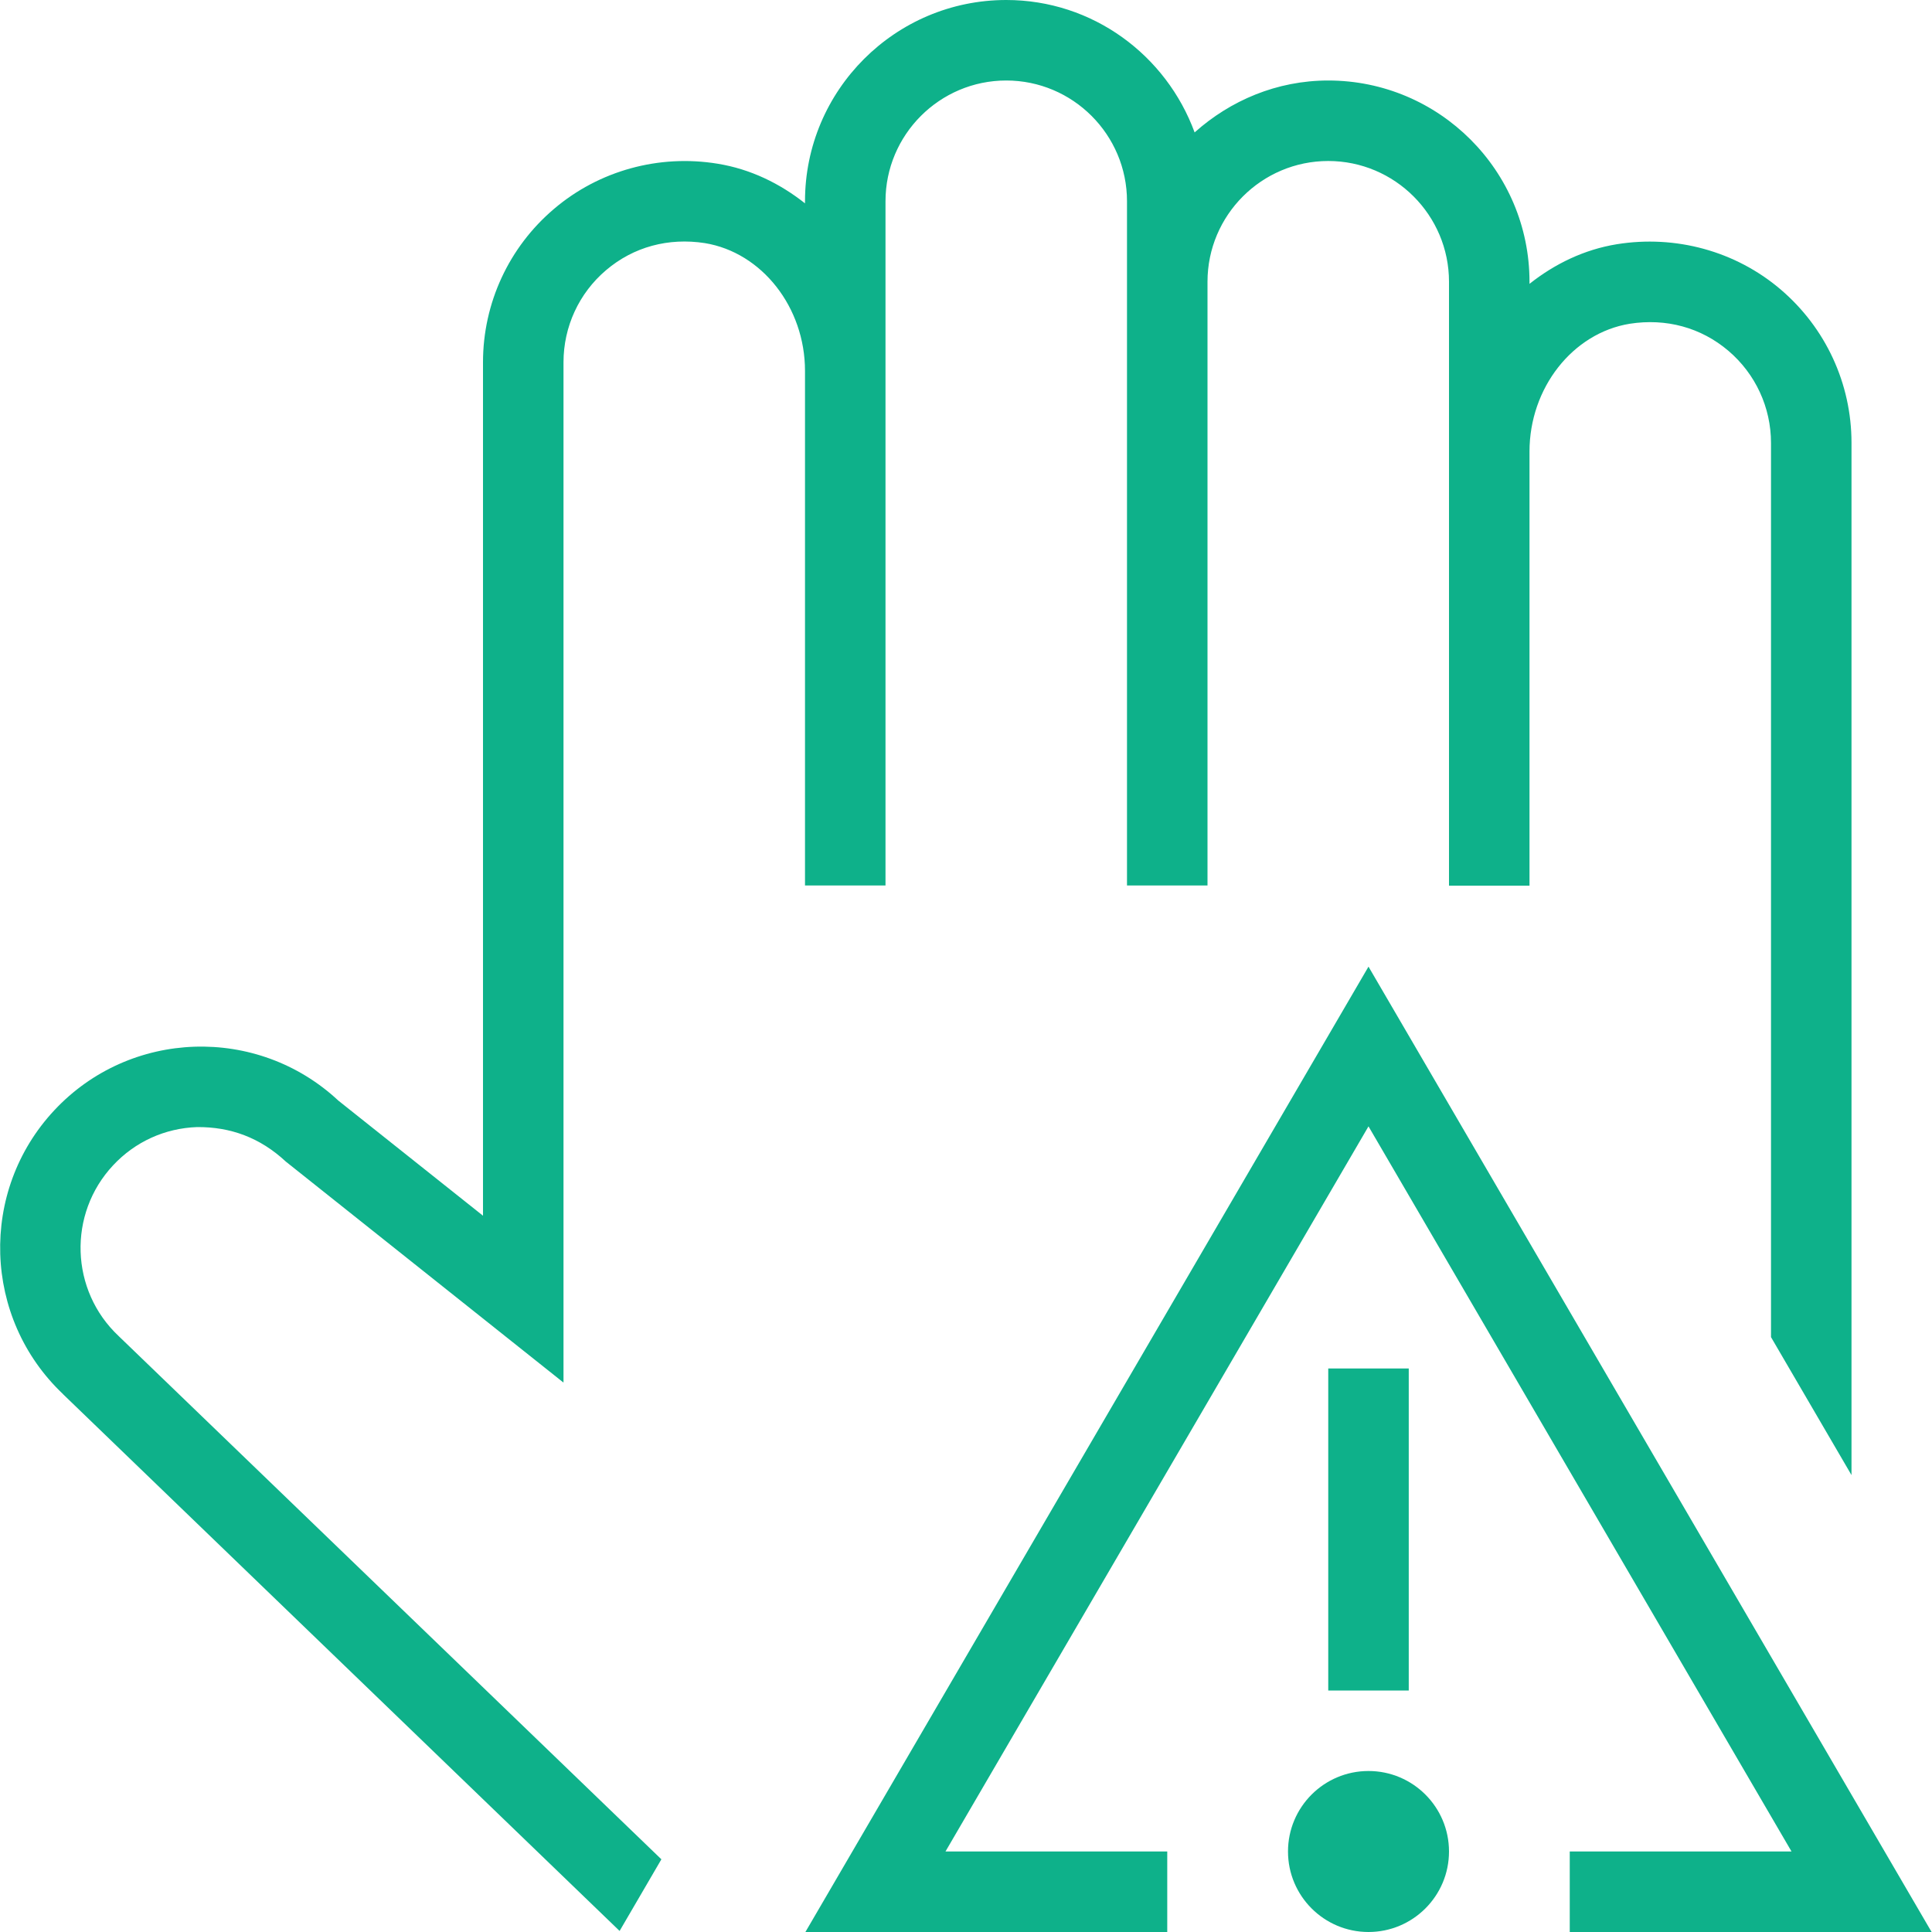 <?xml version="1.0" encoding="UTF-8"?> <svg xmlns="http://www.w3.org/2000/svg" width="24" height="24" viewBox="0 0 24 24" fill="none"><g clip-path="url(#clip0_266_19)"><path d="M10 11V4.607C10 3.818 9.465 3.136 8.756 3.02C8.304 2.95 7.87 3.066 7.529 3.356C7.192 3.642 7 4.059 7 4.5V17.175L3.551 14.43C3.23 14.131 2.863 13.998 2.448 14.001C2.049 14.015 1.678 14.183 1.405 14.476C0.84 15.08 0.871 16.032 1.474 16.597C1.474 16.597 1.477 16.6 1.479 16.602L8.216 23.097L7.697 23.987L0.786 17.322C0.786 17.322 0.784 17.319 0.783 17.318C-0.214 16.375 -0.264 14.796 0.675 13.792C1.614 12.787 3.196 12.732 4.204 13.673L6 15.102V4.5C6 3.766 6.321 3.071 6.882 2.595C7.441 2.119 8.187 1.914 8.916 2.034C9.321 2.1 9.687 2.278 10 2.526V2.5C10 1.121 11.121 0 12.5 0C13.577 0 14.489 0.688 14.84 1.645C15.283 1.249 15.861 1 16.5 1C17.879 1 19 2.121 19 3.5V3.526C19.313 3.278 19.679 3.1 20.084 3.034C20.815 2.916 21.56 3.119 22.119 3.595C22.679 4.072 23 4.766 23 5.5V13V18.324L22 16.61V13.001V5.502C22 5.062 21.808 4.645 21.471 4.358C21.13 4.068 20.697 3.951 20.244 4.022C19.535 4.138 19 4.82 19 5.609V11.002H18V3.5C18 2.673 17.327 2 16.5 2C15.673 2 15 2.673 15 3.5V11H14V2.5C14 1.673 13.327 1 12.5 1C11.673 1 11 1.673 11 2.5V11H10ZM19.5 24H23.995L17 12.008L10.005 24H14.5V23H11.745L17 13.992L22.255 23H19.5V24ZM17.5 17H16.5V21H17.5V17ZM17 22C16.448 22 16 22.448 16 23C16 23.552 16.448 24 17 24C17.552 24 18 23.552 18 23C18 22.448 17.552 22 17 22Z" fill="#0EB18A"></path></g><defs><clipPath id="clip0_266_19"><rect width="24" height="24" fill="white"></rect></clipPath></defs></svg> 